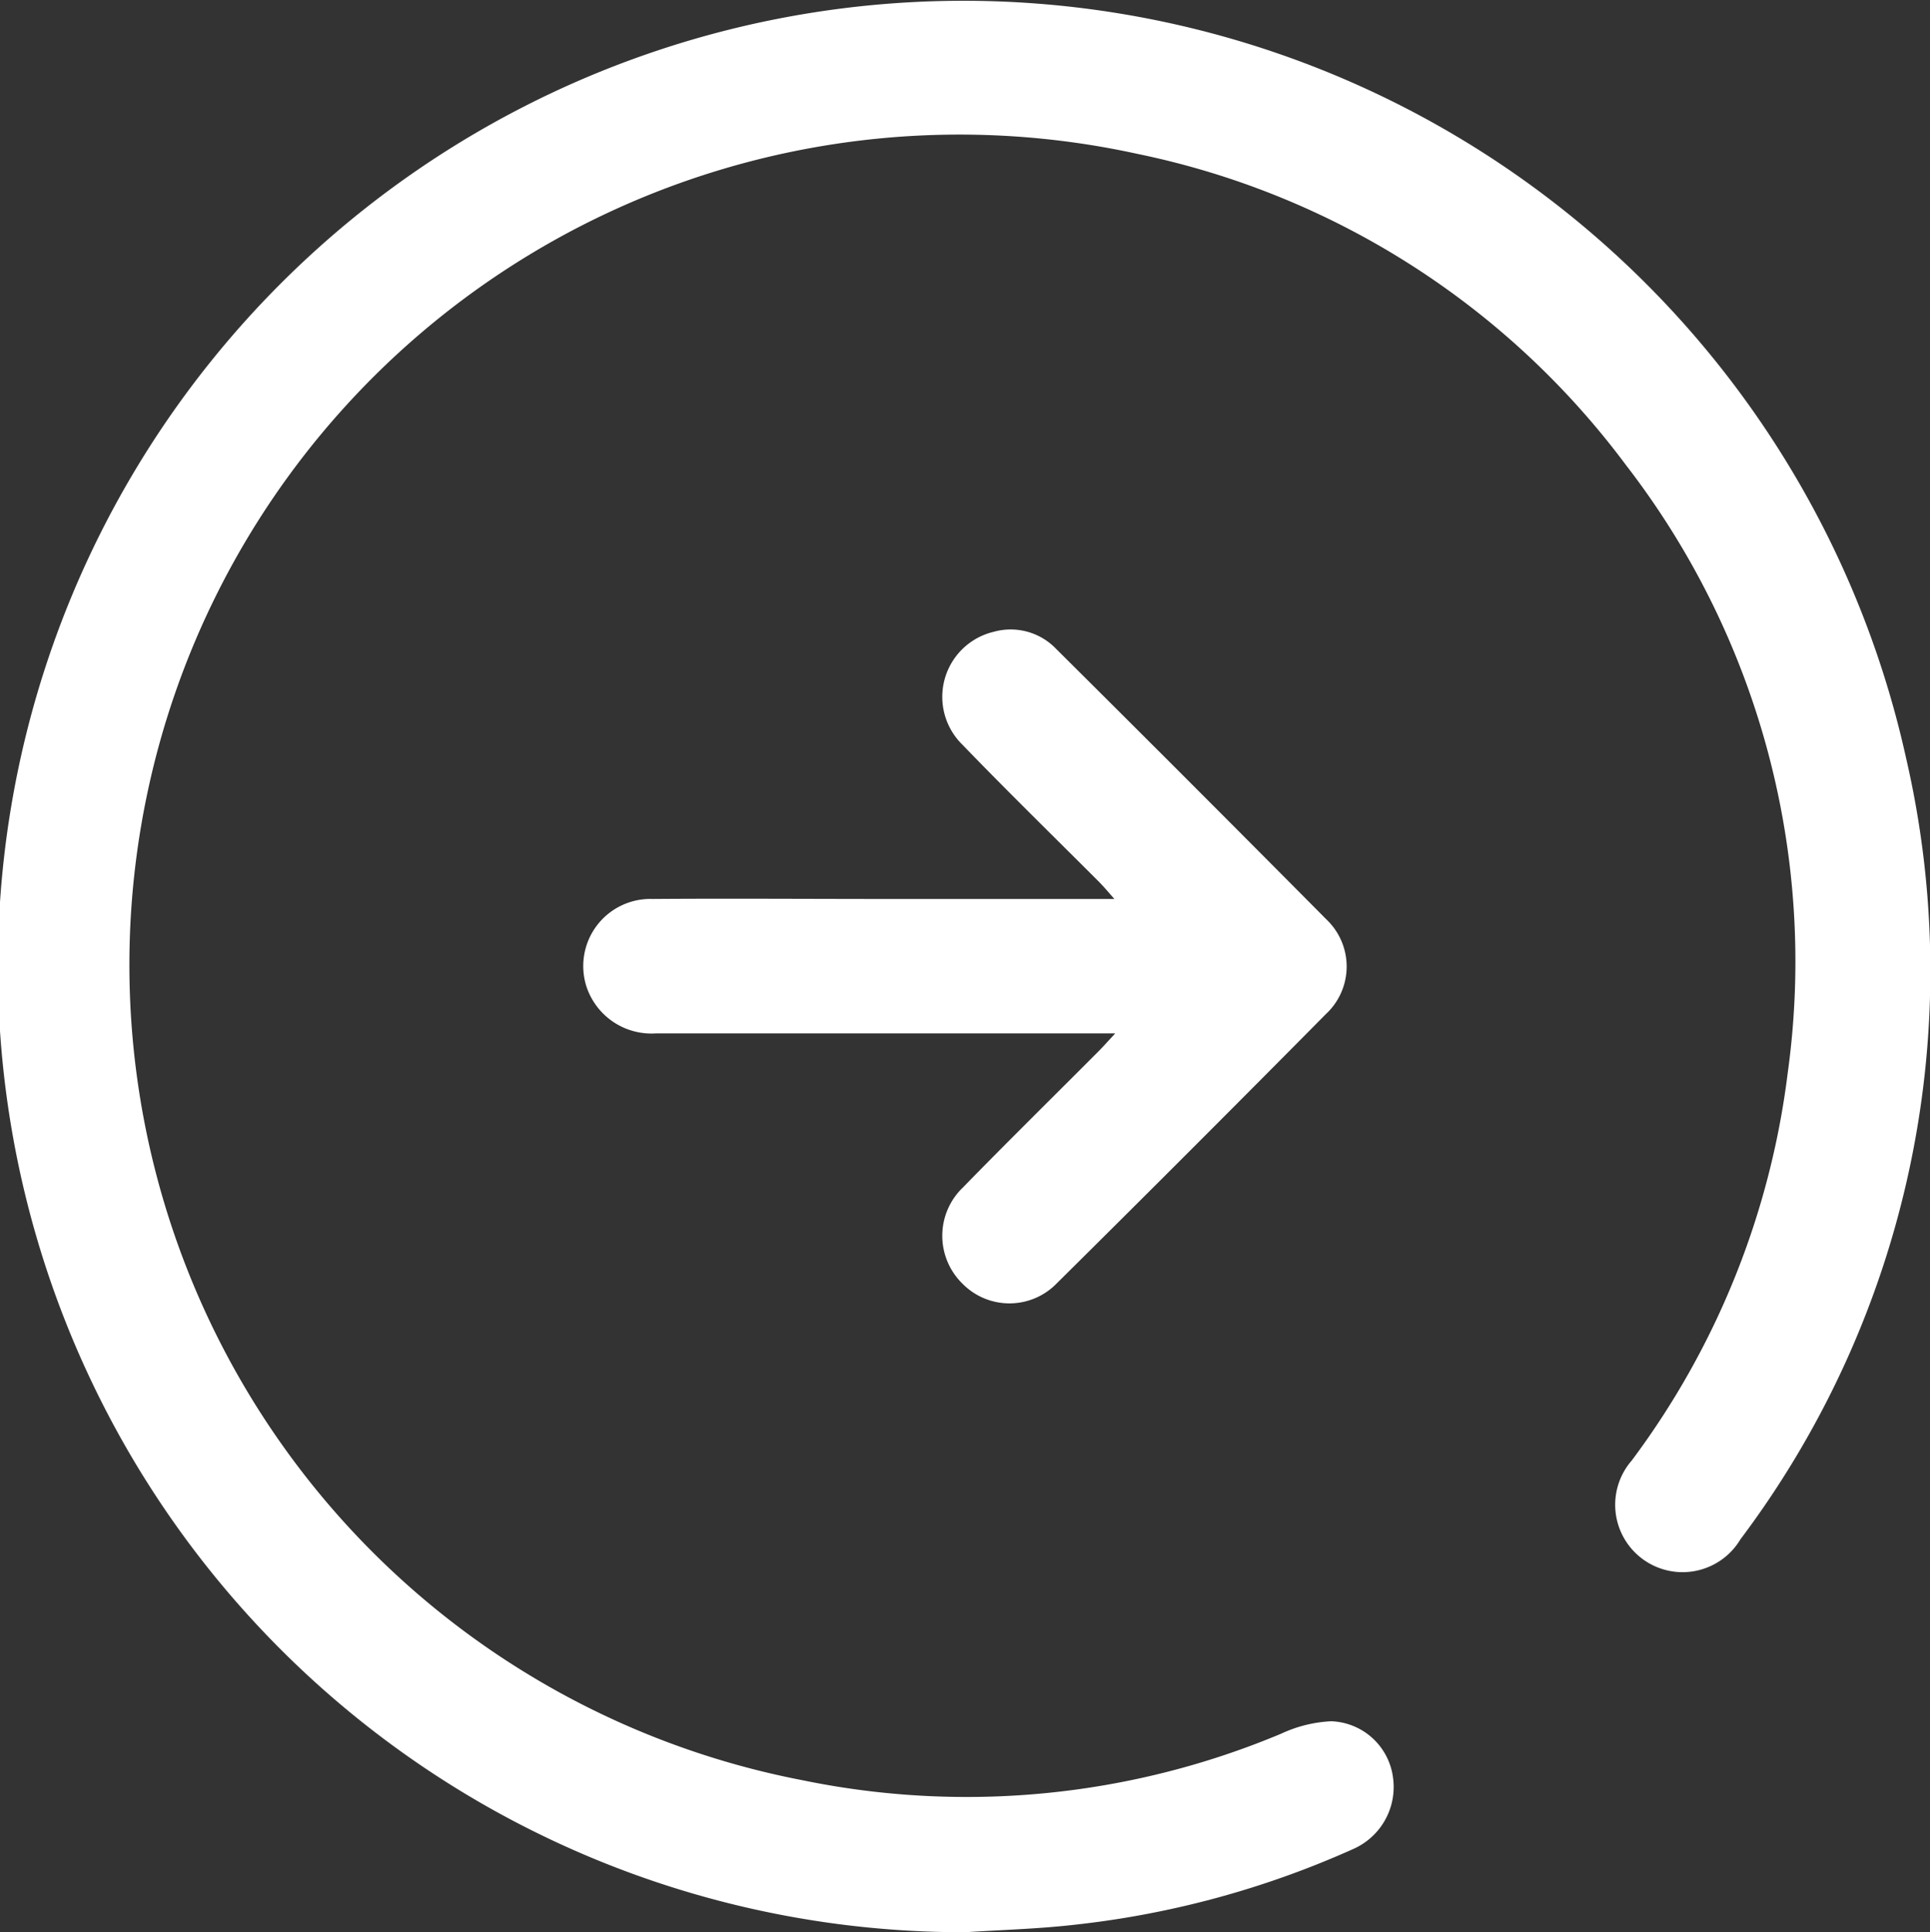 <svg xmlns="http://www.w3.org/2000/svg" xmlns:xlink="http://www.w3.org/1999/xlink" width="29.585" height="29.612" viewBox="0 0 29.585 29.612">
  <rect x="0" y="0" width="29.585" height="29.612" fill="#333333" stroke="none"/>
  <defs>
    <clipPath id="clip-path">
      <rect id="Rectangle_27" data-name="Rectangle 27" width="29.613" height="29.585" fill="#fff"/>
    </clipPath>
  </defs>
  <g id="Group_39" data-name="Group 39" transform="translate(0 29.612) rotate(-90)">
    <g id="Group_36" data-name="Group 36" clip-path="url(#clip-path)">
      <path id="Path_89" data-name="Path 89" d="M0,14.8A14.8,14.8,0,1,1,18,29.217,14.486,14.486,0,0,1,6.021,26.679a1.033,1.033,0,1,1,1.208-1.666,12.476,12.476,0,0,0,5.94,2.391,12.441,12.441,0,0,0,9.315-2.479,12.471,12.471,0,0,0,4.772-7.5A12.725,12.725,0,1,0,2.328,12.307a12.469,12.469,0,0,0,.714,7.331,2.043,2.043,0,0,1,.191.768.991.991,0,0,1-.859.947,1.039,1.039,0,0,1-1.1-.612,14.172,14.172,0,0,1-1.163-4.3C.05,15.894.035,15.346,0,14.8" transform="translate(0 0)" fill="#fff"/>
      <path id="Path_90" data-name="Path 90" d="M116.085,111.926c0-2.4,0-4.717,0-7.037a1.049,1.049,0,0,1,.72-1.066,1.029,1.029,0,0,1,1.34,1.014c.009,1.182,0,2.364,0,3.545v3.534c.114-.1.192-.166.264-.237.7-.7,1.39-1.407,2.1-2.092a1.025,1.025,0,0,1,1.731.482.965.965,0,0,1-.26.952q-2.068,2.081-4.15,4.147a.994.994,0,0,1-1.448-.008q-2.073-2.052-4.126-4.125a1.01,1.01,0,0,1-.005-1.449,1.025,1.025,0,0,1,1.473.009c.7.683,1.386,1.38,2.078,2.07.073.073.151.142.278.26" transform="translate(-102.31 -94.834)" fill="#fff"/>
    </g>
  </g>
</svg>

